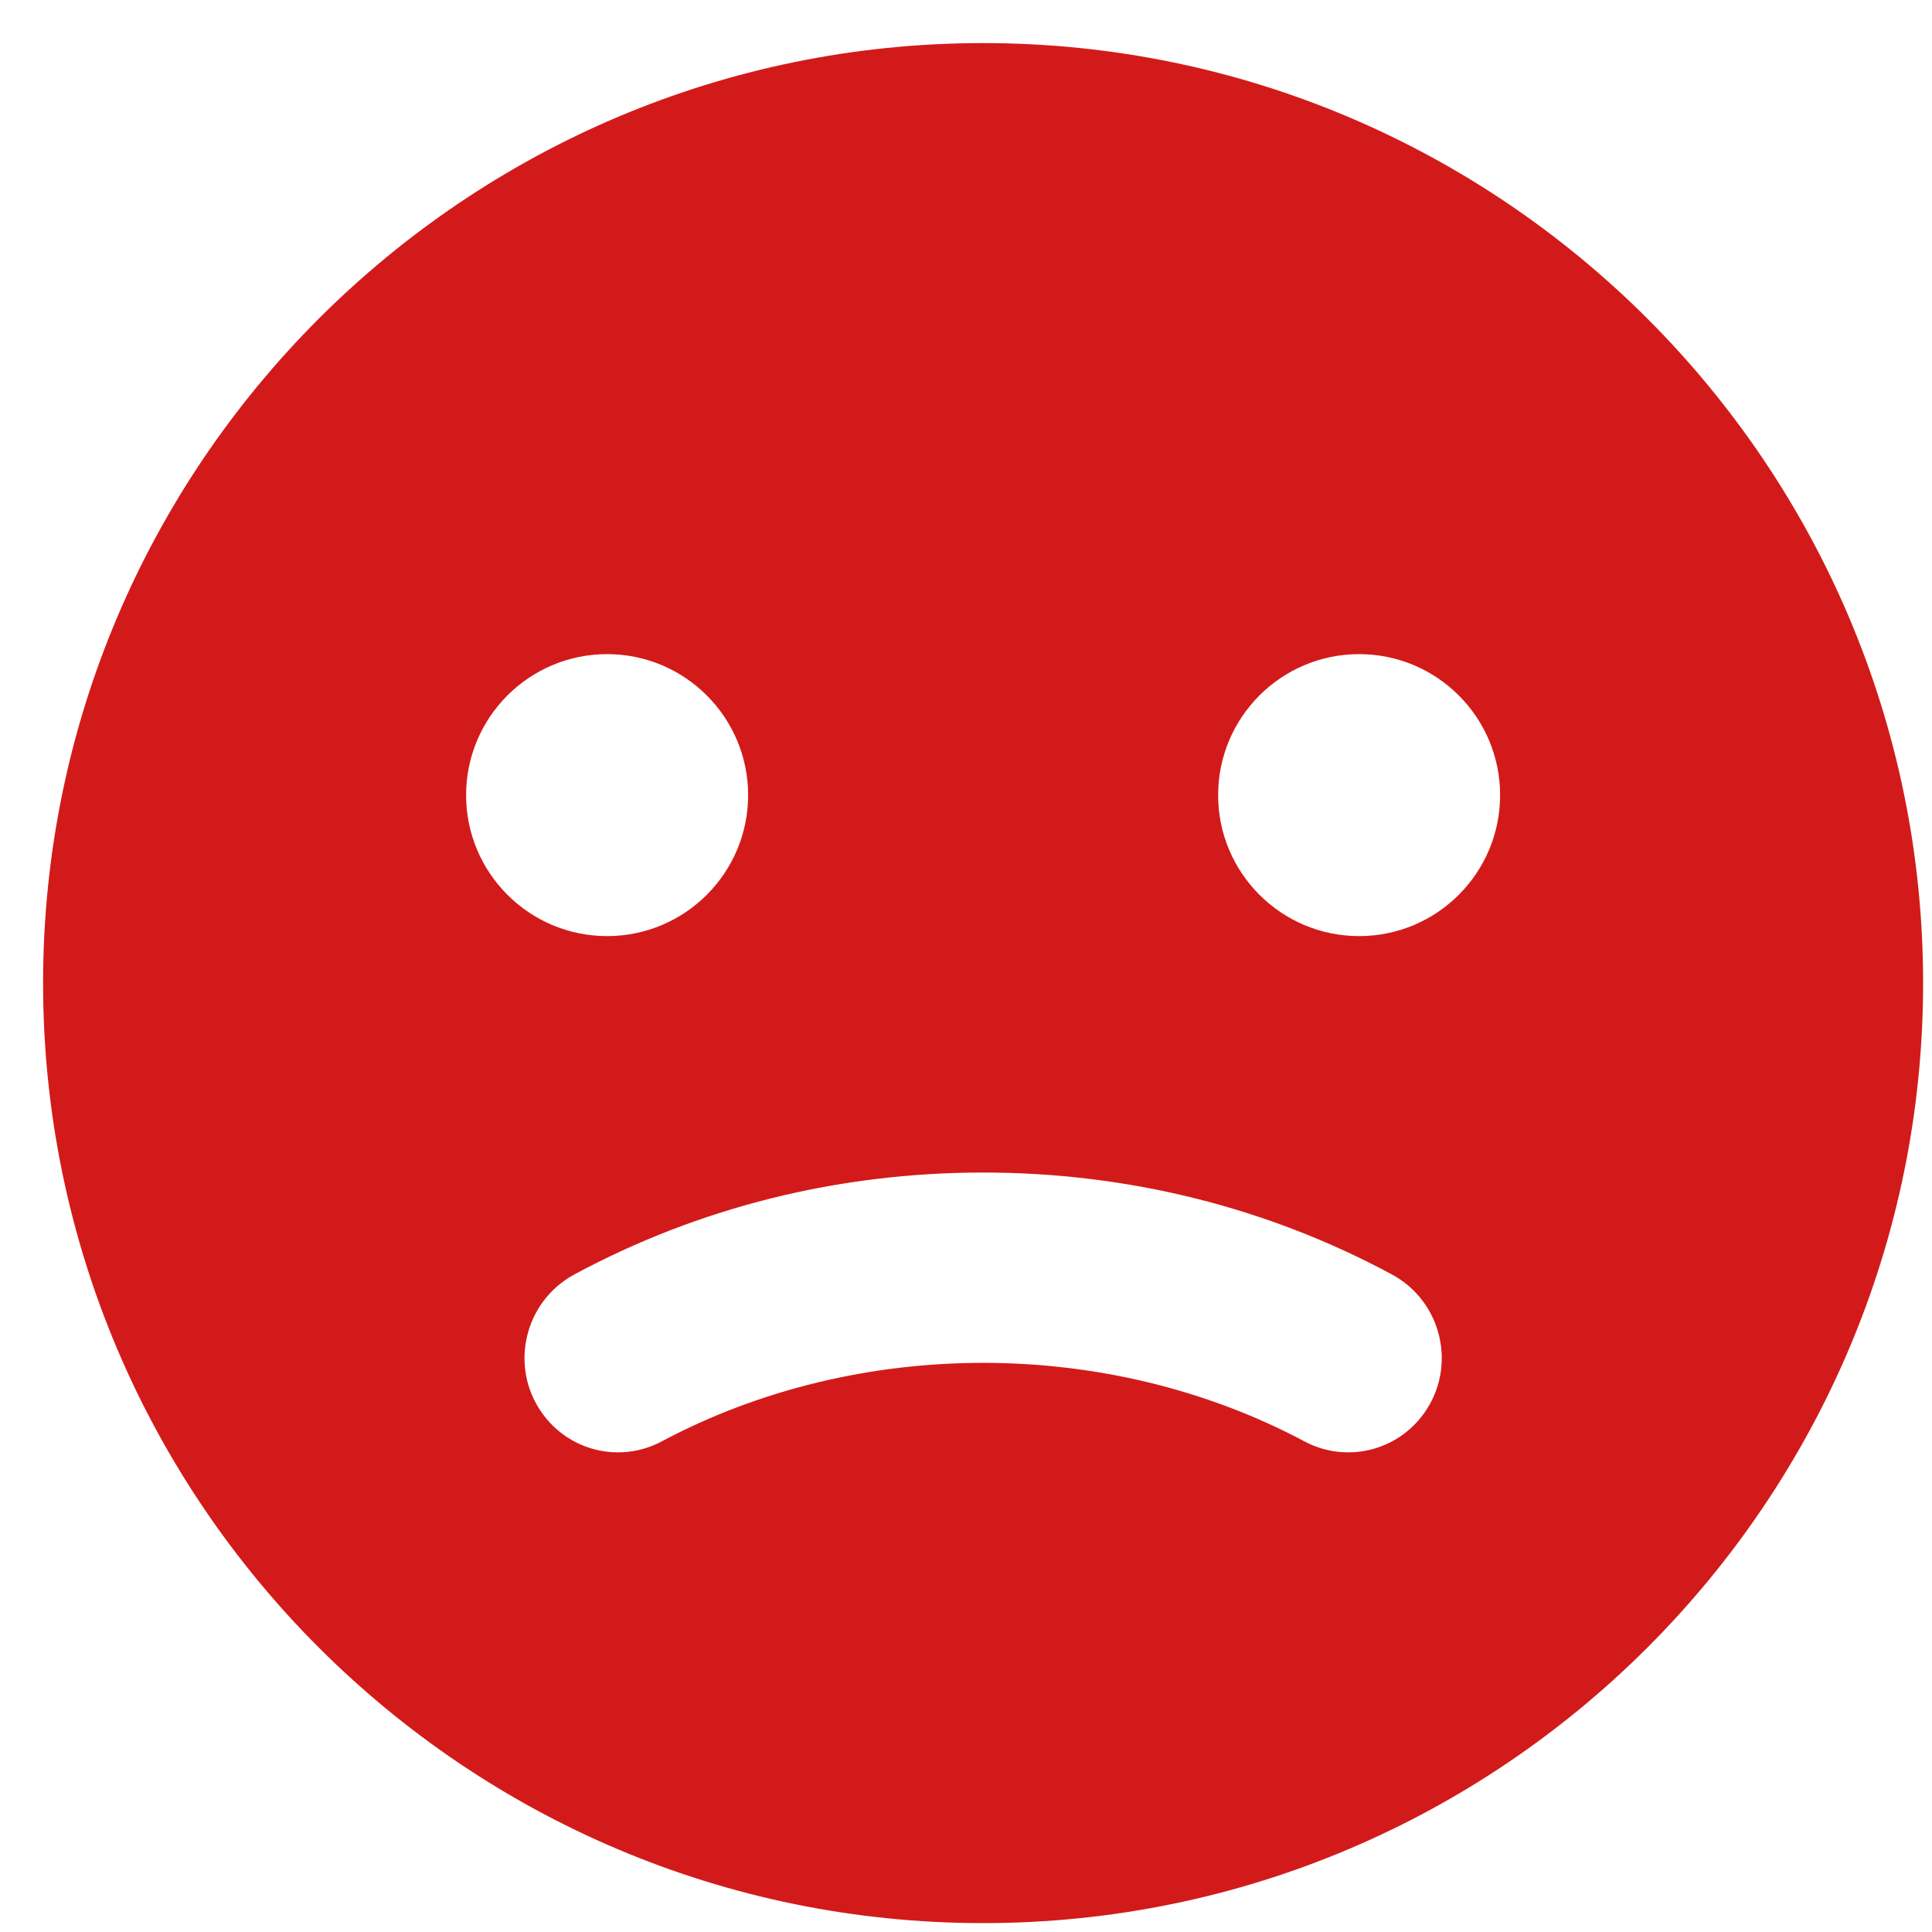 <svg width="40" height="40" viewBox="0 0 40 40" fill="none" xmlns="http://www.w3.org/2000/svg">
<path d="M20.354 0.892C9.623 0.892 0.892 9.623 0.892 20.354C0.892 31.086 9.623 39.816 20.354 39.816C31.086 39.816 39.816 31.086 39.816 20.354C39.816 9.623 31.086 0.892 20.354 0.892ZM28.139 13.543C29.751 13.543 31.058 14.851 31.058 16.462C31.058 18.073 29.751 19.381 28.139 19.381C26.528 19.381 25.22 18.073 25.22 16.462C25.22 14.851 26.528 13.543 28.139 13.543ZM12.57 13.543C14.181 13.543 15.489 14.851 15.489 16.462C15.489 18.073 14.181 19.381 12.57 19.381C10.958 19.381 9.65 18.073 9.65 16.462C9.65 14.851 10.958 13.543 12.57 13.543ZM27.01 29.844C22.939 27.674 17.768 27.674 13.697 29.844C12.842 30.299 11.785 30.047 11.223 29.256C10.538 28.297 10.853 26.946 11.892 26.386C14.465 25 17.351 24.276 20.354 24.276C23.357 24.276 26.246 25 28.817 26.386C29.856 26.944 30.171 28.297 29.486 29.256C28.924 30.047 27.867 30.299 27.01 29.844Z" fill="#D31A1A"/>
</svg>
